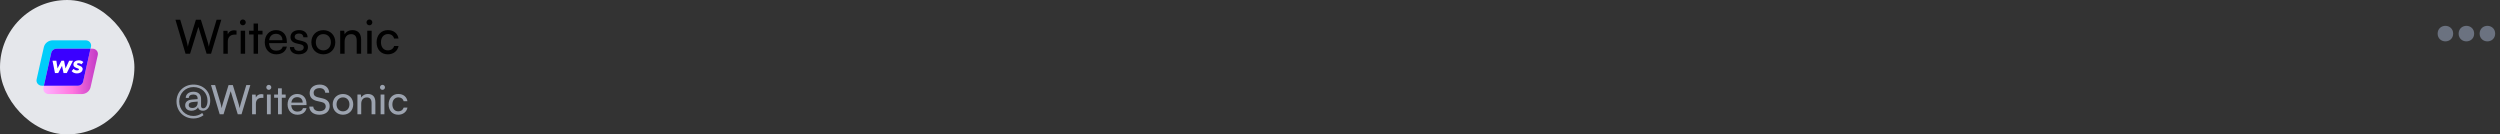 <svg width="744" height="40" viewBox="0 0 744 40" fill="none" xmlns="http://www.w3.org/2000/svg">
<rect x="0" y="0" width="744" height="40" fill="#333333" stroke="none"/>
<rect width="40" height="40" rx="20" fill="#E5E7EB"/>
<path d="M16.823 14.492H26.939L27.083 13.871C27.293 12.909 26.54 12 25.521 12H15.693C14.418 12 13.321 12.855 13.044 14.053L10.895 23.635C10.684 24.597 11.438 25.506 12.457 25.506H13.055L15.249 15.711C15.415 15.005 16.069 14.492 16.823 14.492Z" fill="#00CDFA"/>
<path d="M27.533 14.492H26.935L24.741 24.288C24.586 24.993 23.932 25.507 23.178 25.507H13.062L12.918 26.127C12.708 27.089 13.461 27.998 14.481 27.998H24.309C25.583 27.998 26.68 27.143 26.957 25.945L29.106 16.374C29.317 15.401 28.552 14.492 27.533 14.492Z" fill="url(#paint0_linear_1794_12989)"/>
<path d="M24.741 24.288L26.935 14.492H16.819C16.065 14.492 15.412 14.995 15.256 15.711L13.062 25.507H23.179C23.932 25.507 24.575 24.993 24.741 24.288Z" fill="#3A00FF"/>
<path d="M16.357 21.743L15.625 18.07H16.773L17.127 20.363L18.287 18.07H19.061L19.514 20.363L20.579 18.07H21.727L19.868 21.743H18.907L18.449 19.592L17.33 21.743H16.357Z" fill="white"/>
<path d="M21.32 21.153L21.919 20.482C22.19 20.803 22.531 20.968 22.951 20.968C23.221 20.968 23.458 20.86 23.496 20.679C23.508 20.571 23.433 20.478 23.259 20.398C23.217 20.378 23.125 20.346 22.98 20.298C22.693 20.189 22.568 20.149 22.319 19.997C21.969 19.788 21.803 19.499 21.861 19.001C21.973 18.323 22.618 17.945 23.433 17.945C23.991 17.945 24.448 18.122 24.818 18.471L24.228 19.138C23.982 18.917 23.7 18.808 23.379 18.808C23.121 18.808 22.967 18.881 22.934 19.037C22.905 19.166 22.976 19.274 23.142 19.346C23.196 19.374 23.308 19.419 23.475 19.479C23.641 19.539 23.783 19.591 23.899 19.655C24.273 19.808 24.714 20.165 24.581 20.711C24.519 21.069 24.332 21.349 24.016 21.55C23.704 21.751 23.325 21.851 22.901 21.851C22.219 21.847 21.691 21.618 21.32 21.153Z" fill="white"/>
<path d="M55.22 16H56.564L59.042 7.992L61.492 16H62.808L65.86 5.878H64.46L62.598 12.08C62.458 12.528 62.318 13.046 62.15 13.9C61.996 13.144 61.856 12.612 61.688 12.066L59.784 5.878H58.3L56.382 12.066C56.228 12.598 56.074 13.088 55.906 13.9C55.766 13.13 55.626 12.598 55.486 12.066L53.638 5.878H52.21L55.22 16ZM70.394 9.098C70.127 9.042 69.931 9.014 69.694 9.014C68.755 9.014 68.07 9.49 67.79 10.204L67.706 9.168H66.474V16H67.79V12.374C67.79 11.058 68.559 10.302 69.805 10.302H70.394V9.098ZM72.272 7.53C72.748 7.53 73.14 7.138 73.14 6.662C73.14 6.172 72.748 5.794 72.272 5.794C71.796 5.794 71.404 6.172 71.404 6.662C71.404 7.138 71.796 7.53 72.272 7.53ZM71.628 16H72.944V9.154H71.628V16ZM76.786 16V10.26H78.13V9.154H76.786V7.012H75.47V9.154H74.126V10.26H75.47V16H76.786ZM82.197 16.168C83.891 16.168 85.039 15.342 85.375 13.872H84.143C83.919 14.656 83.247 15.076 82.225 15.076C80.923 15.076 80.167 14.278 80.069 12.836L85.361 12.822V12.332C85.361 10.302 84.087 8.958 82.141 8.958C80.153 8.958 78.795 10.442 78.795 12.584C78.795 14.712 80.181 16.168 82.197 16.168ZM82.141 10.064C83.303 10.064 84.045 10.82 84.045 11.954H80.097C80.265 10.75 80.993 10.064 82.141 10.064ZM86.271 14.012C86.271 15.314 87.293 16.168 88.903 16.168C90.527 16.168 91.647 15.342 91.647 14.04C91.647 13.018 91.073 12.486 89.911 12.206L88.707 11.912C88.035 11.744 87.699 11.436 87.699 10.974C87.699 10.344 88.161 9.98 88.987 9.98C89.785 9.98 90.247 10.414 90.275 11.1H91.535C91.507 9.798 90.527 8.958 89.029 8.958C87.517 8.958 86.453 9.756 86.453 11.016C86.453 12.024 87.027 12.626 88.245 12.92L89.449 13.2C90.163 13.382 90.387 13.662 90.387 14.124C90.387 14.754 89.855 15.132 88.931 15.132C88.063 15.132 87.531 14.712 87.531 14.012H86.271ZM92.658 12.57C92.658 14.684 94.17 16.168 96.228 16.168C98.272 16.168 99.784 14.684 99.784 12.57C99.784 10.456 98.272 8.972 96.228 8.972C94.17 8.972 92.658 10.456 92.658 12.57ZM93.988 12.57C93.988 11.142 94.898 10.148 96.228 10.148C97.544 10.148 98.468 11.142 98.468 12.57C98.468 13.998 97.544 14.992 96.228 14.992C94.898 14.992 93.988 13.998 93.988 12.57ZM102.557 16V12.374C102.557 11.044 103.271 10.162 104.503 10.162C105.511 10.162 106.155 10.722 106.155 12.108V16H107.471V11.814C107.471 10.064 106.645 8.958 104.839 8.958C103.873 8.958 103.005 9.42 102.571 10.204L102.431 9.154H101.241V16H102.557ZM109.938 7.53C110.414 7.53 110.806 7.138 110.806 6.662C110.806 6.172 110.414 5.794 109.938 5.794C109.462 5.794 109.07 6.172 109.07 6.662C109.07 7.138 109.462 7.53 109.938 7.53ZM109.294 16H110.61V9.154H109.294V16ZM112.072 12.584C112.072 14.74 113.402 16.168 115.418 16.168C117.07 16.168 118.344 15.174 118.61 13.69H117.294C117.056 14.502 116.356 14.992 115.418 14.992C114.172 14.992 113.374 14.04 113.374 12.57C113.374 11.086 114.228 10.134 115.474 10.134C116.356 10.134 117.056 10.596 117.28 11.464H118.596C118.358 9.938 117.154 8.958 115.432 8.958C113.43 8.958 112.072 10.442 112.072 12.584Z" fill="black"/>
<path d="M55.108 31.336C55.108 32.332 55.828 32.956 56.992 32.956C57.892 32.956 58.648 32.548 58.936 31.9C59.056 32.584 59.572 32.956 60.4 32.956C61.684 32.956 62.56 31.744 62.56 29.98C62.56 27.184 60.472 25.168 57.568 25.168C54.712 25.168 52.528 27.34 52.528 30.196C52.528 33.088 54.7 35.26 57.568 35.26C58.684 35.26 59.716 34.924 60.568 34.276L60.184 33.628C59.428 34.204 58.516 34.516 57.568 34.516C55.156 34.516 53.332 32.656 53.332 30.196C53.332 27.772 55.168 25.912 57.568 25.912C60.016 25.912 61.756 27.604 61.756 29.98C61.756 31.324 61.252 32.236 60.52 32.236C60.064 32.236 59.836 32.008 59.836 31.54V29.452C59.836 28.084 59.008 27.304 57.58 27.304C56.188 27.304 55.276 28.036 55.276 29.152H56.188C56.188 28.504 56.68 28.132 57.544 28.132C58.384 28.132 58.816 28.54 58.816 29.344V29.5L57.124 29.632C55.828 29.728 55.108 30.376 55.108 31.336ZM56.152 31.3C56.152 30.736 56.56 30.424 57.448 30.352L58.828 30.232V30.508C58.828 31.528 58.228 32.14 57.244 32.14C56.536 32.14 56.152 31.852 56.152 31.3ZM65.377 34H66.529L68.653 27.136L70.753 34H71.881L74.497 25.324H73.297L71.701 30.64C71.581 31.024 71.461 31.468 71.317 32.2C71.185 31.552 71.065 31.096 70.921 30.628L69.289 25.324H68.017L66.373 30.628C66.241 31.084 66.109 31.504 65.965 32.2C65.845 31.54 65.725 31.084 65.605 30.628L64.021 25.324H62.797L65.377 34ZM78.383 28.084C78.155 28.036 77.987 28.012 77.783 28.012C76.979 28.012 76.391 28.42 76.151 29.032L76.079 28.144H75.023V34H76.151V30.892C76.151 29.764 76.811 29.116 77.879 29.116H78.383V28.084ZM79.993 26.74C80.401 26.74 80.737 26.404 80.737 25.996C80.737 25.576 80.401 25.252 79.993 25.252C79.585 25.252 79.249 25.576 79.249 25.996C79.249 26.404 79.585 26.74 79.993 26.74ZM79.441 34H80.569V28.132H79.441V34ZM83.863 34V29.08H85.015V28.132H83.863V26.296H82.735V28.132H81.583V29.08H82.735V34H83.863ZM88.5 34.144C89.952 34.144 90.936 33.436 91.224 32.176H90.168C89.976 32.848 89.4 33.208 88.524 33.208C87.408 33.208 86.76 32.524 86.676 31.288L91.212 31.276V30.856C91.212 29.116 90.12 27.964 88.452 27.964C86.748 27.964 85.584 29.236 85.584 31.072C85.584 32.896 86.772 34.144 88.5 34.144ZM88.452 28.912C89.448 28.912 90.084 29.56 90.084 30.532H86.7C86.844 29.5 87.468 28.912 88.452 28.912ZM92.16 27.664C92.16 28.912 92.892 29.728 94.308 30.052L95.736 30.376C96.564 30.568 96.936 31 96.936 31.684C96.936 32.548 96.204 33.088 95.052 33.088C93.96 33.088 93.264 32.56 93.24 31.732H92.04C92.112 33.22 93.288 34.144 95.052 34.144C96.9 34.144 98.112 33.148 98.112 31.588C98.112 30.364 97.392 29.596 95.976 29.272L94.548 28.936C93.732 28.744 93.336 28.324 93.336 27.628C93.336 26.776 94.044 26.224 95.136 26.224C96.108 26.224 96.72 26.728 96.78 27.592H97.968C97.872 26.092 96.804 25.168 95.148 25.168C93.36 25.168 92.16 26.176 92.16 27.664ZM99.014 31.06C99.014 32.872 100.31 34.144 102.074 34.144C103.826 34.144 105.122 32.872 105.122 31.06C105.122 29.248 103.826 27.976 102.074 27.976C100.31 27.976 99.014 29.248 99.014 31.06ZM100.154 31.06C100.154 29.836 100.934 28.984 102.074 28.984C103.202 28.984 103.994 29.836 103.994 31.06C103.994 32.284 103.202 33.136 102.074 33.136C100.934 33.136 100.154 32.284 100.154 31.06ZM107.499 34V30.892C107.499 29.752 108.111 28.996 109.167 28.996C110.031 28.996 110.583 29.476 110.583 30.664V34H111.711V30.412C111.711 28.912 111.003 27.964 109.455 27.964C108.627 27.964 107.883 28.36 107.511 29.032L107.391 28.132H106.371V34H107.499ZM113.825 26.74C114.233 26.74 114.569 26.404 114.569 25.996C114.569 25.576 114.233 25.252 113.825 25.252C113.417 25.252 113.081 25.576 113.081 25.996C113.081 26.404 113.417 26.74 113.825 26.74ZM113.273 34H114.401V28.132H113.273V34ZM115.655 31.072C115.655 32.92 116.795 34.144 118.523 34.144C119.939 34.144 121.031 33.292 121.259 32.02H120.131C119.927 32.716 119.327 33.136 118.523 33.136C117.455 33.136 116.771 32.32 116.771 31.06C116.771 29.788 117.503 28.972 118.571 28.972C119.327 28.972 119.927 29.368 120.119 30.112H121.247C121.043 28.804 120.011 27.964 118.535 27.964C116.819 27.964 115.655 29.236 115.655 31.072Z" fill="#9CA3AF"/>
<circle cx="727.75" cy="10" r="1.562" fill="#6B7280" stroke="#6B7280" stroke-width="1.5"/>
<circle cx="734" cy="10" r="1.562" fill="#6B7280" stroke="#6B7280" stroke-width="1.5"/>
<circle cx="740.25" cy="10" r="1.562" fill="#6B7280" stroke="#6B7280" stroke-width="1.5"/>
<defs>
<linearGradient id="paint0_linear_1794_12989" x1="12.883" y1="21.247" x2="29.137" y2="21.247" gradientUnits="userSpaceOnUse">
<stop stop-color="#FFB3FF"/>
<stop offset="0.533" stop-color="#FF76DF"/>
<stop offset="1" stop-color="#C239C6"/>
</linearGradient>
</defs>
</svg>
